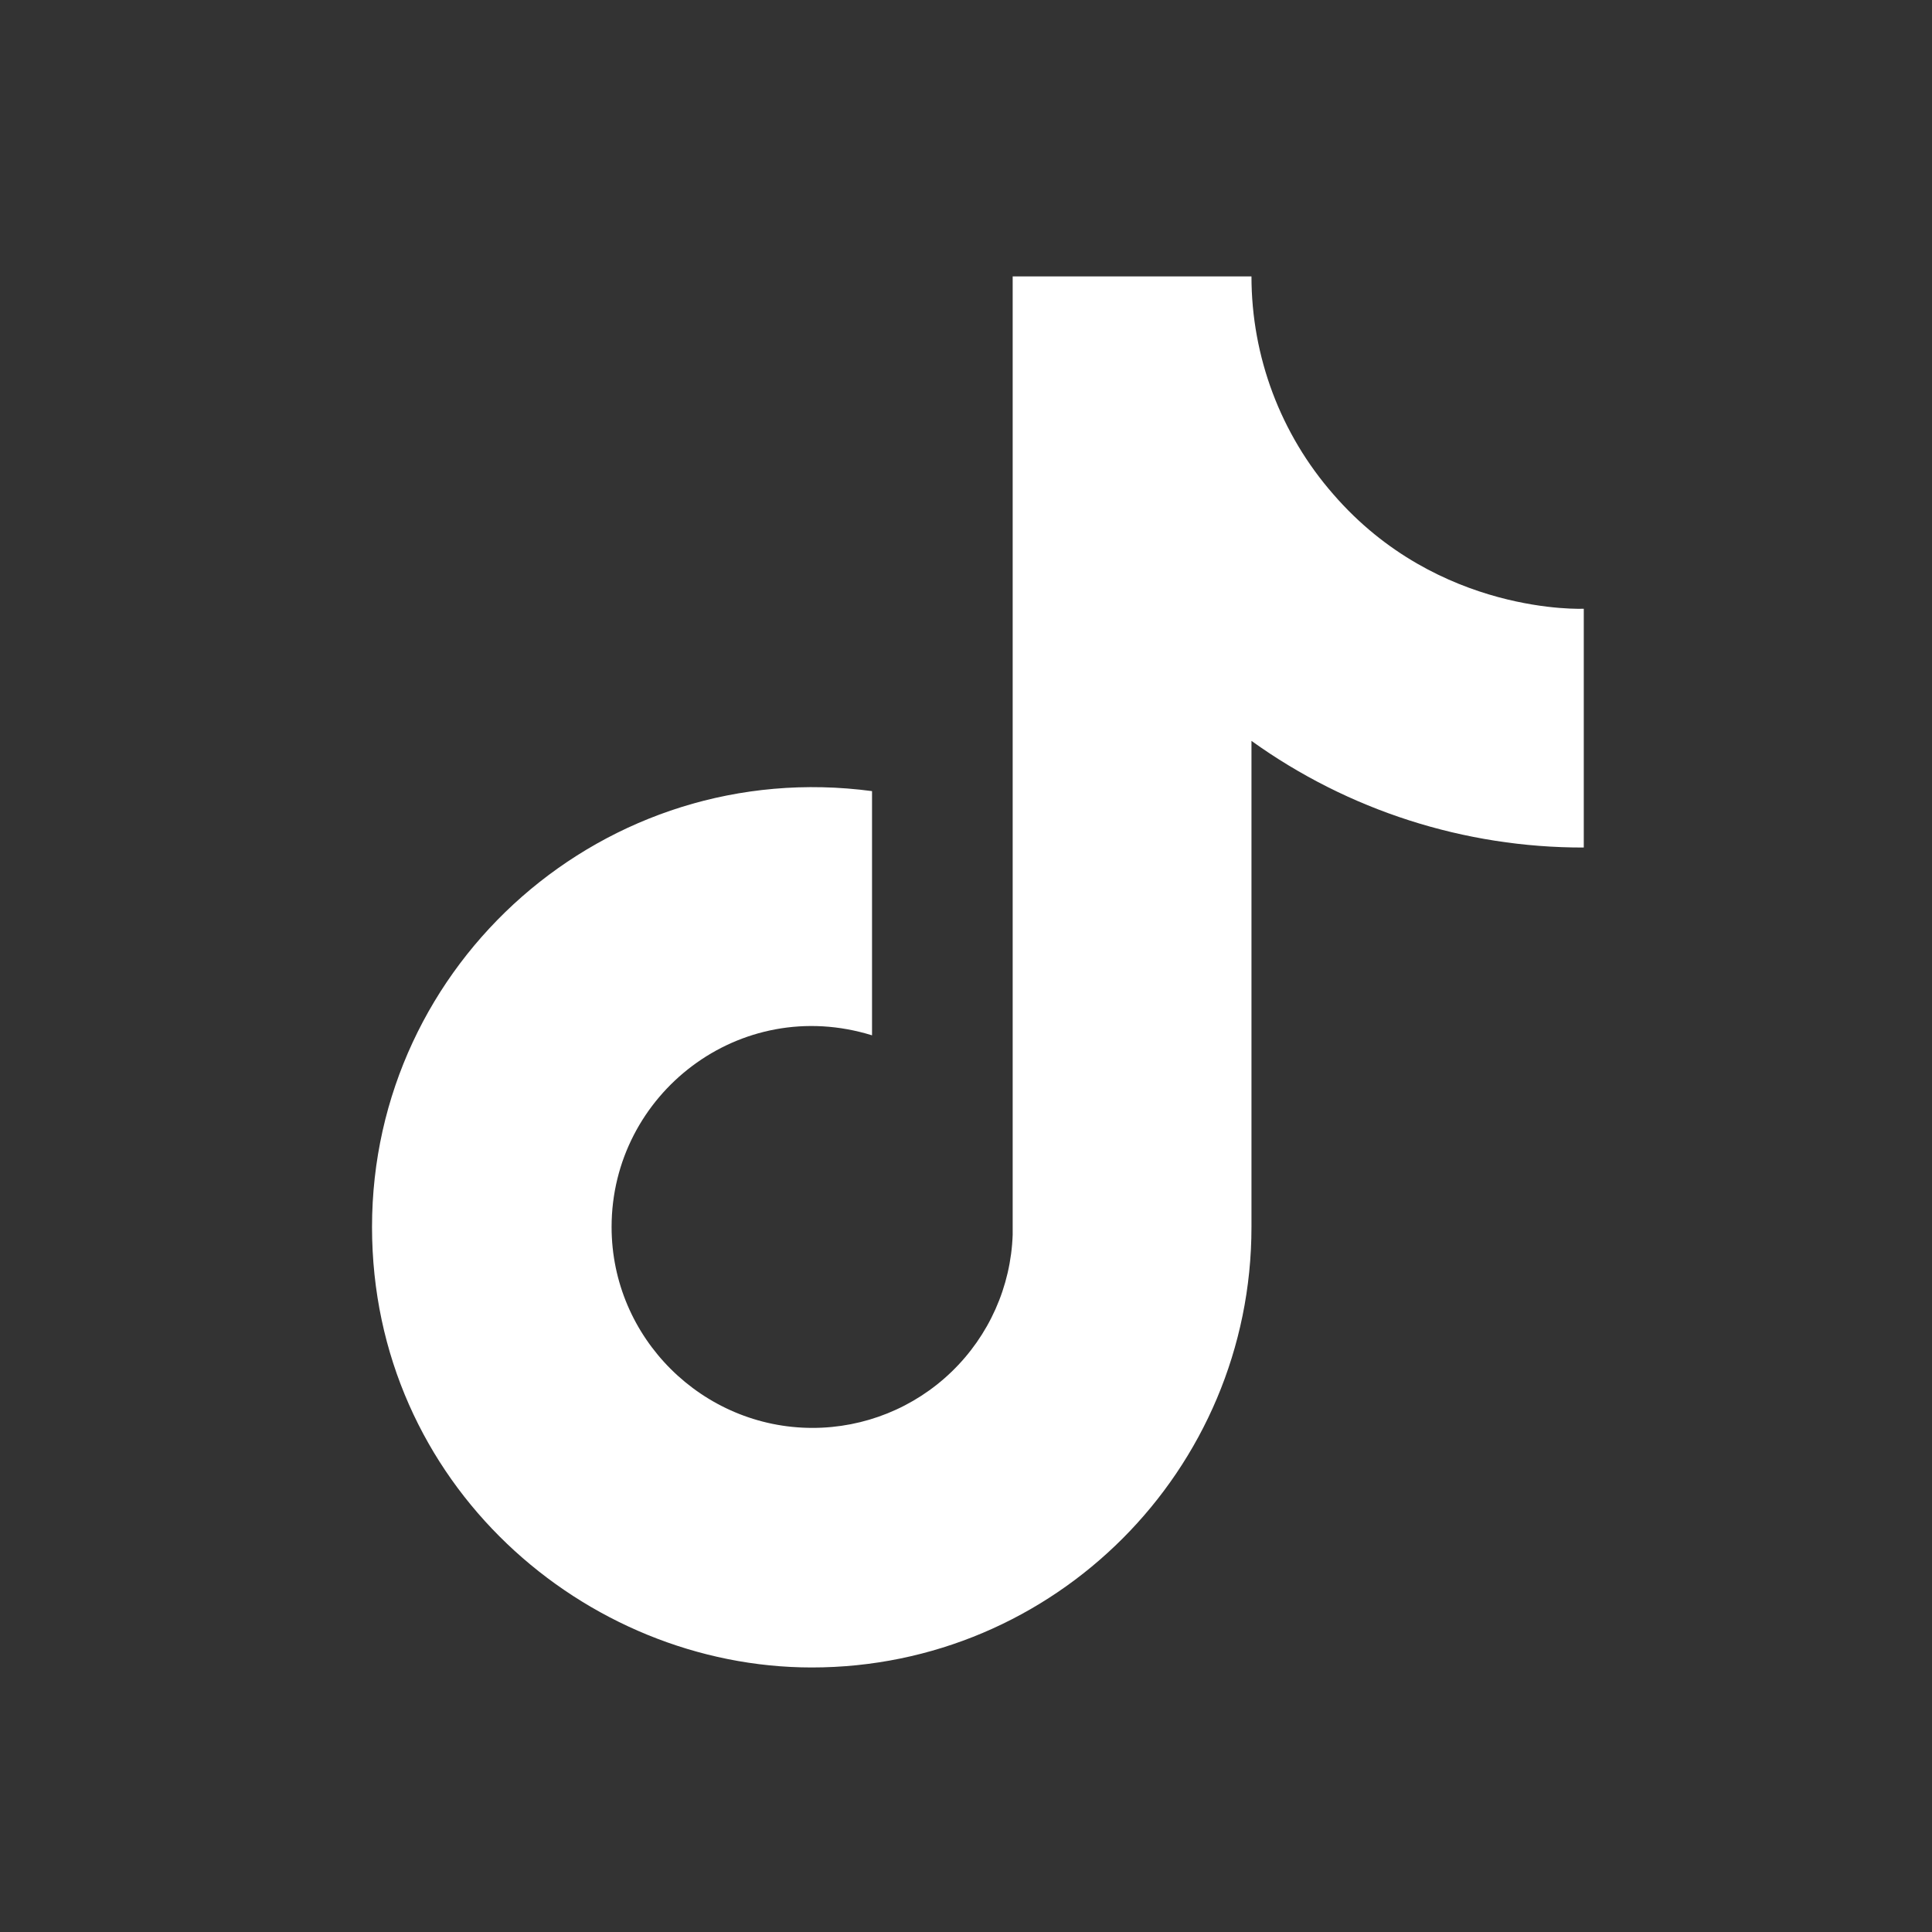 <svg width="25" height="25" viewBox="0 0 25 25" fill="none" xmlns="http://www.w3.org/2000/svg">
<rect x="0" y="0" width="25" height="25" fill="#333333" stroke="none"/>
<path d="M17.254 6.397C16.57 5.616 16.194 4.614 16.194 3.577H13.104V15.977C13.081 16.648 12.797 17.284 12.314 17.75C11.831 18.217 11.185 18.477 10.514 18.477C9.094 18.477 7.914 17.317 7.914 15.877C7.914 14.157 9.574 12.867 11.284 13.397V10.237C7.834 9.777 4.814 12.457 4.814 15.877C4.814 19.207 7.574 21.577 10.504 21.577C13.644 21.577 16.194 19.027 16.194 15.877V9.587C17.447 10.487 18.951 10.97 20.494 10.967V7.877C20.494 7.877 18.614 7.967 17.254 6.397Z" fill="white"/>
</svg>
